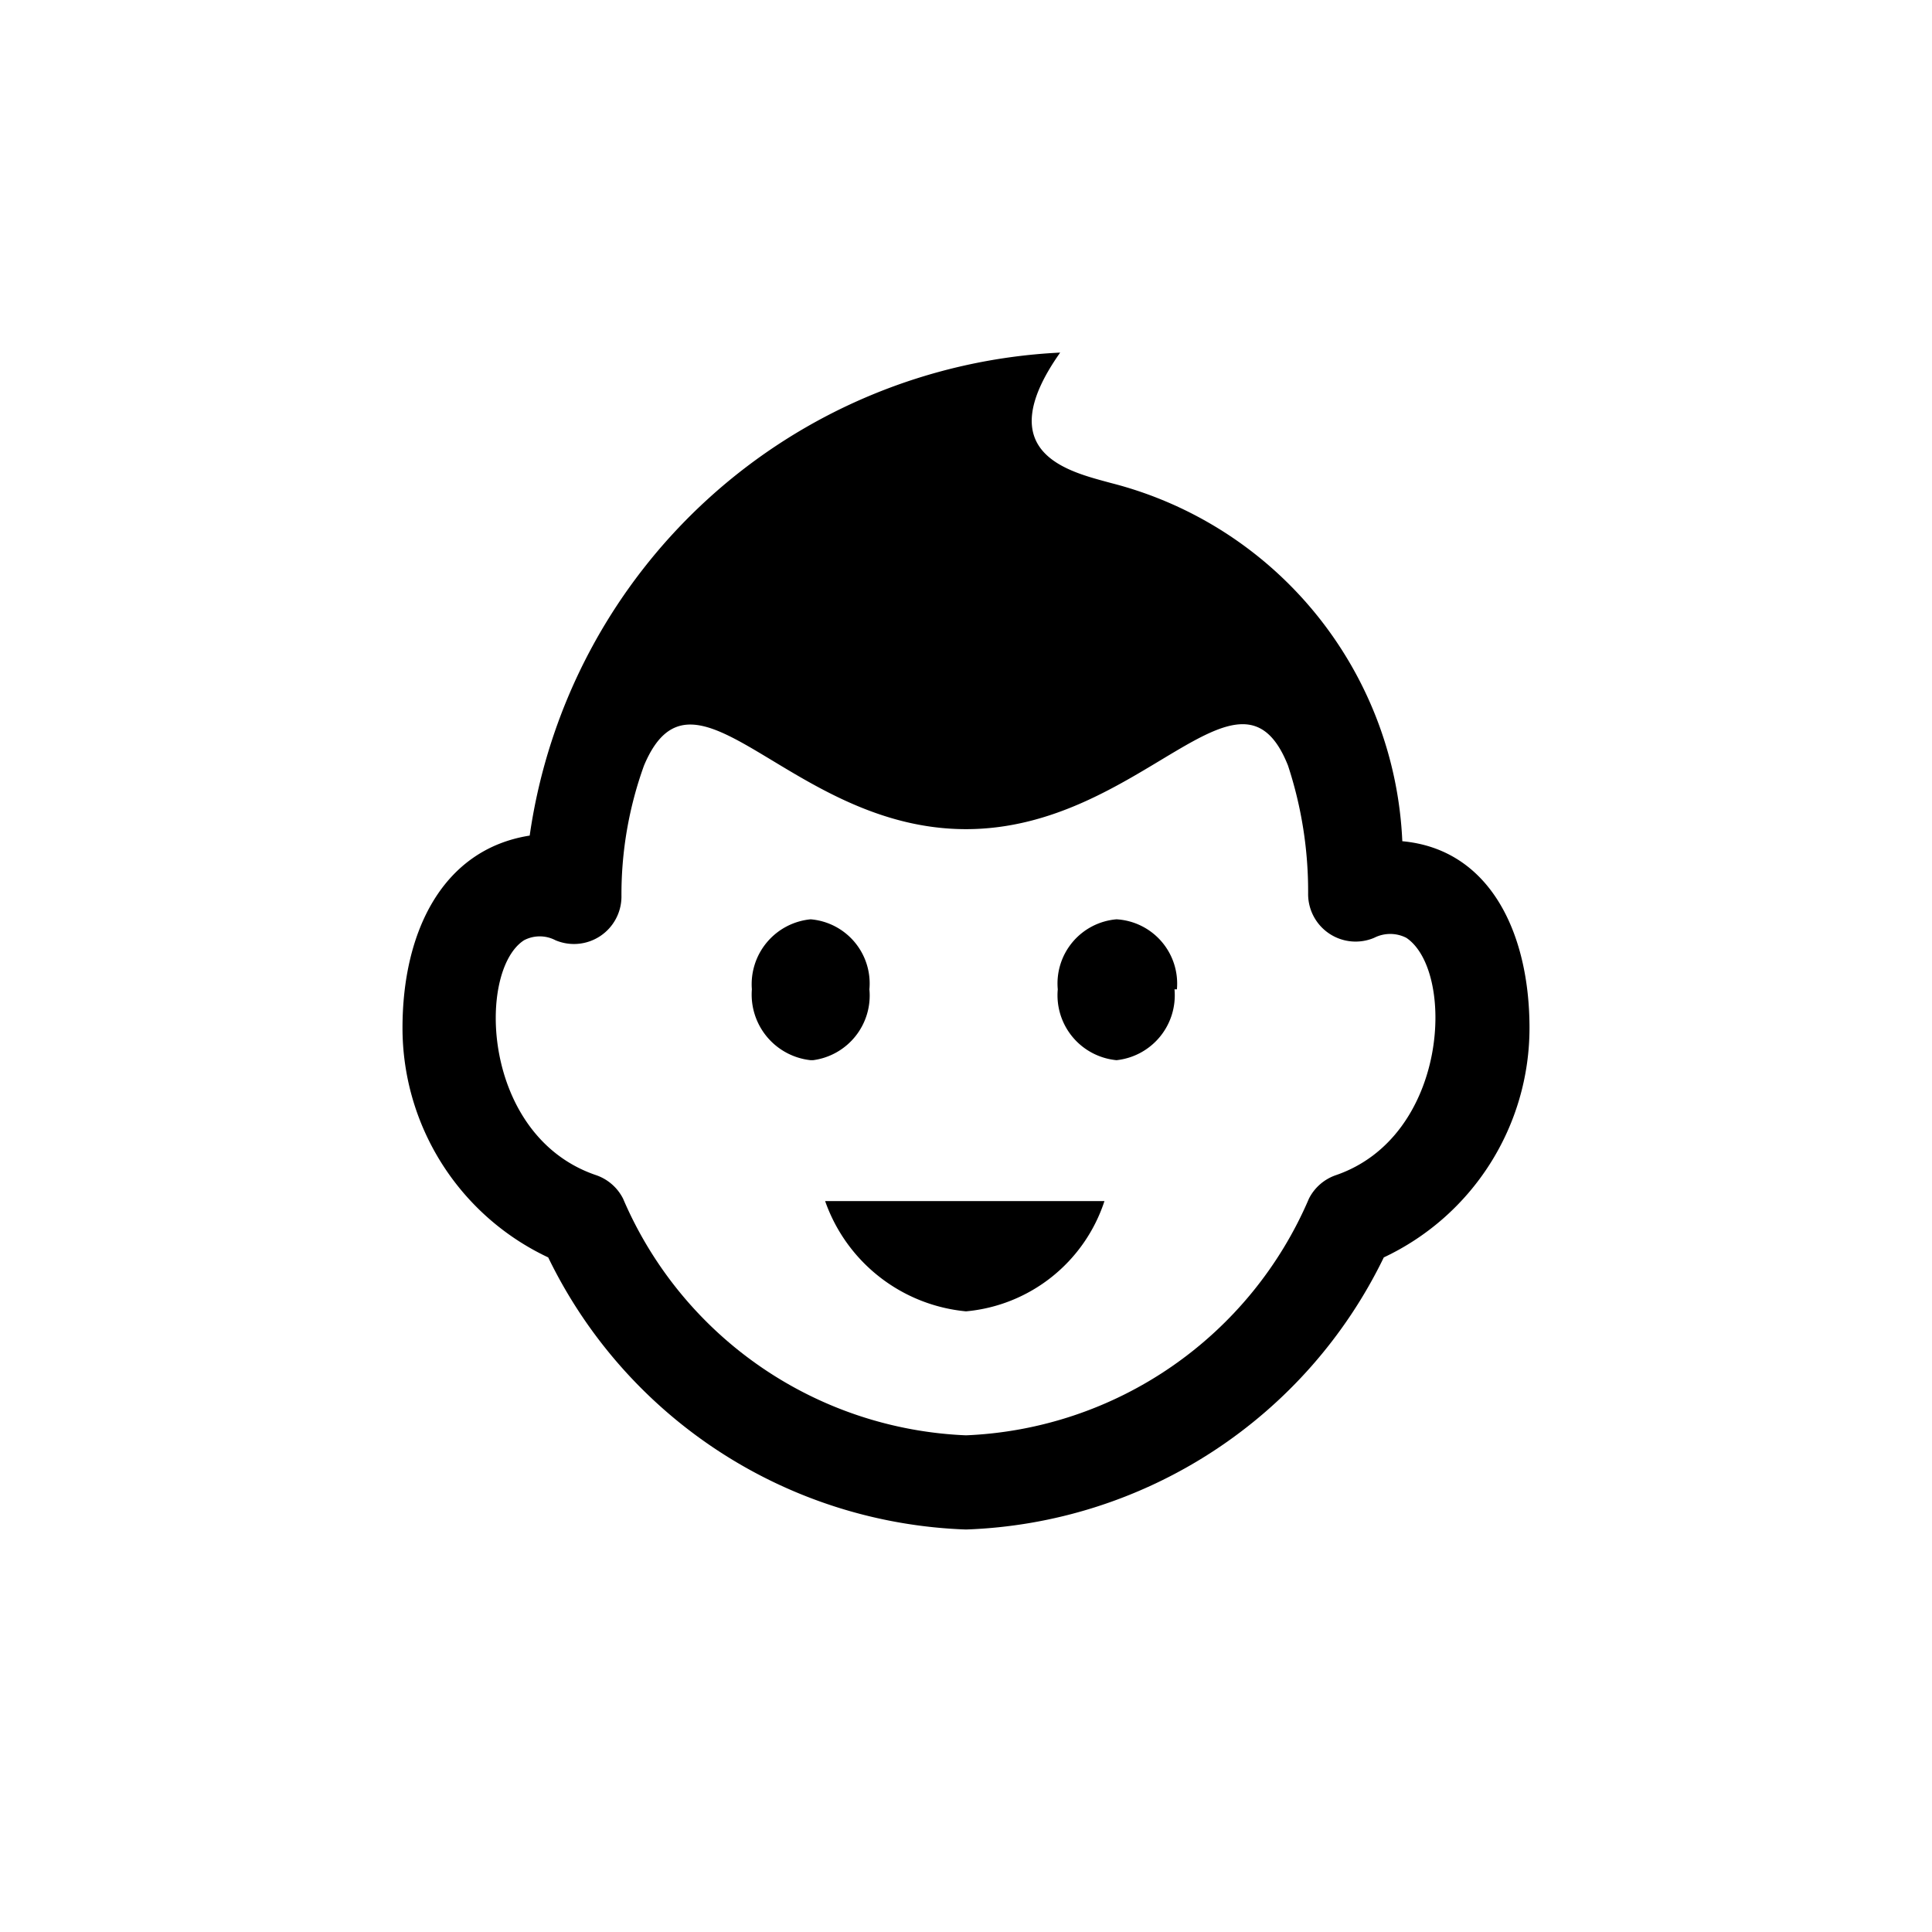 <svg xmlns="http://www.w3.org/2000/svg" viewBox="0 0 24 24"><path d="M17.42 10.45A4.81 4.81 0 0013.8 6c-.51-.14-1.52-.36-.63-1.62a7 7 0 00-6.59 6C5.5 10.55 5 11.57 5 12.77a3.15 3.15 0 001.81 2.85A6 6 0 0012 19a6 6 0 005.19-3.38A3.15 3.15 0 0019 12.77c0-1.18-.49-2.22-1.58-2.32zm-.83 4.15a.59.59 0 00-.33.29A4.85 4.85 0 0112 17.83a4.85 4.85 0 01-4.26-2.94.59.59 0 00-.33-.29c-1.43-.48-1.49-2.54-.9-2.92a.42.42 0 01.39 0 .59.59 0 00.82-.54A4.71 4.71 0 018 9.51c.63-1.5 1.82.79 4 .79s3.4-2.3 4-.79a5 5 0 01.25 1.6.59.59 0 00.82.54.44.44 0 01.4 0c.61.41.53 2.47-.88 2.95zm-2-2.31a.81.81 0 01-.72.88.81.81 0 01-.73-.88.8.8 0 01.73-.87.8.8 0 01.75.87zm-4.52.88a.82.82 0 01-.73-.88.81.81 0 01.73-.87.8.8 0 01.73.87.81.81 0 01-.7.88zm.15 1.75h3.5A2 2 0 0112 16.29a2.06 2.06 0 01-1.75-1.37z"></path></svg>